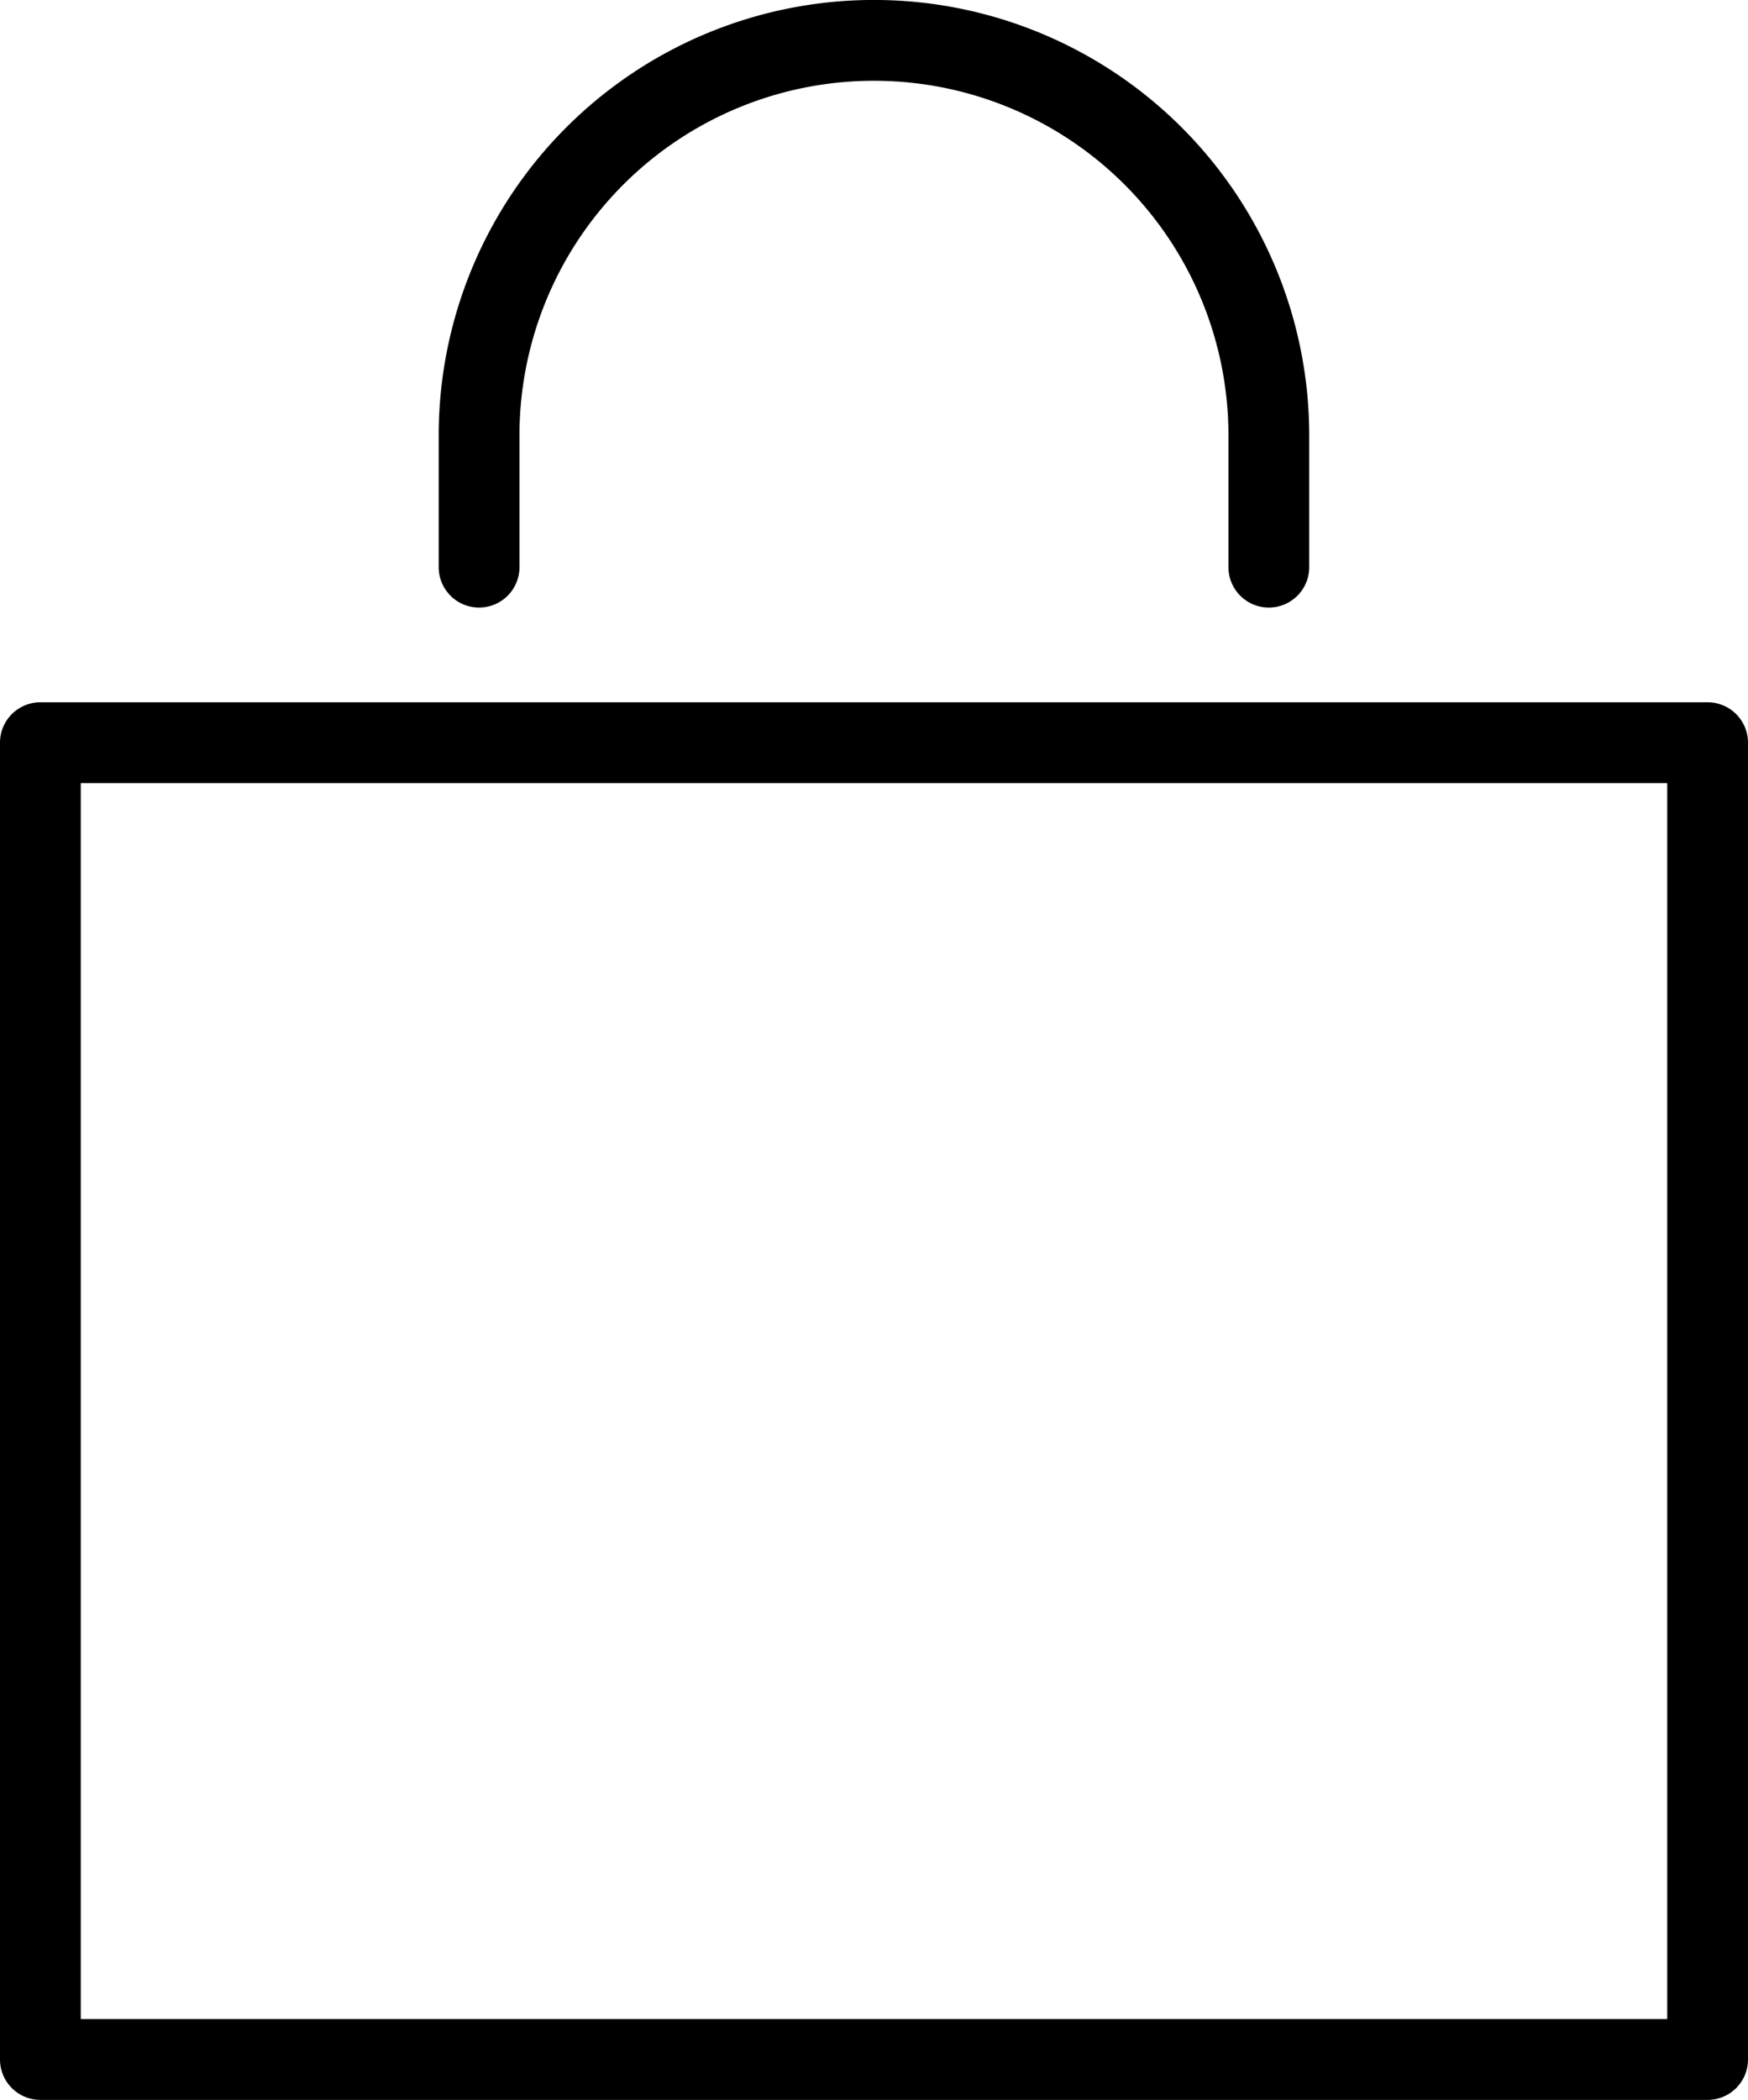 <svg xmlns="http://www.w3.org/2000/svg" width="21.64" height="25.985" viewBox="0 0 21.64 25.985"><g id="Group_390" data-name="Group 390" transform="translate(-1688.5 -82.5)"><g id="Group_18" data-name="Group 18" transform="translate(1689 83)"><g id="Group_21" data-name="Group 21" transform="translate(0)"><path id="Rectangle_9" data-name="Rectangle 9" d="M0-.5H20.64a.5.5,0,0,1,.5.5V16.294a.5.5,0,0,1-.5.5H0a.5.5,0,0,1-.5-.5V0A.5.5,0,0,1,0-.5ZM20.14.5H.5V15.794H20.14Z" transform="translate(0 8.69)"></path><path id="Path_9" data-name="Path 9" d="M15.277,7.518a.5.5,0,0,1-.5-.5V5.388A4.388,4.388,0,0,0,6,5.388V7.018a.5.5,0,0,1-1,0V5.388a5.388,5.388,0,1,1,10.777,0V7.018A.5.5,0,0,1,15.277,7.518Z" transform="translate(-0.069 -0.5)"></path></g></g></g></svg>